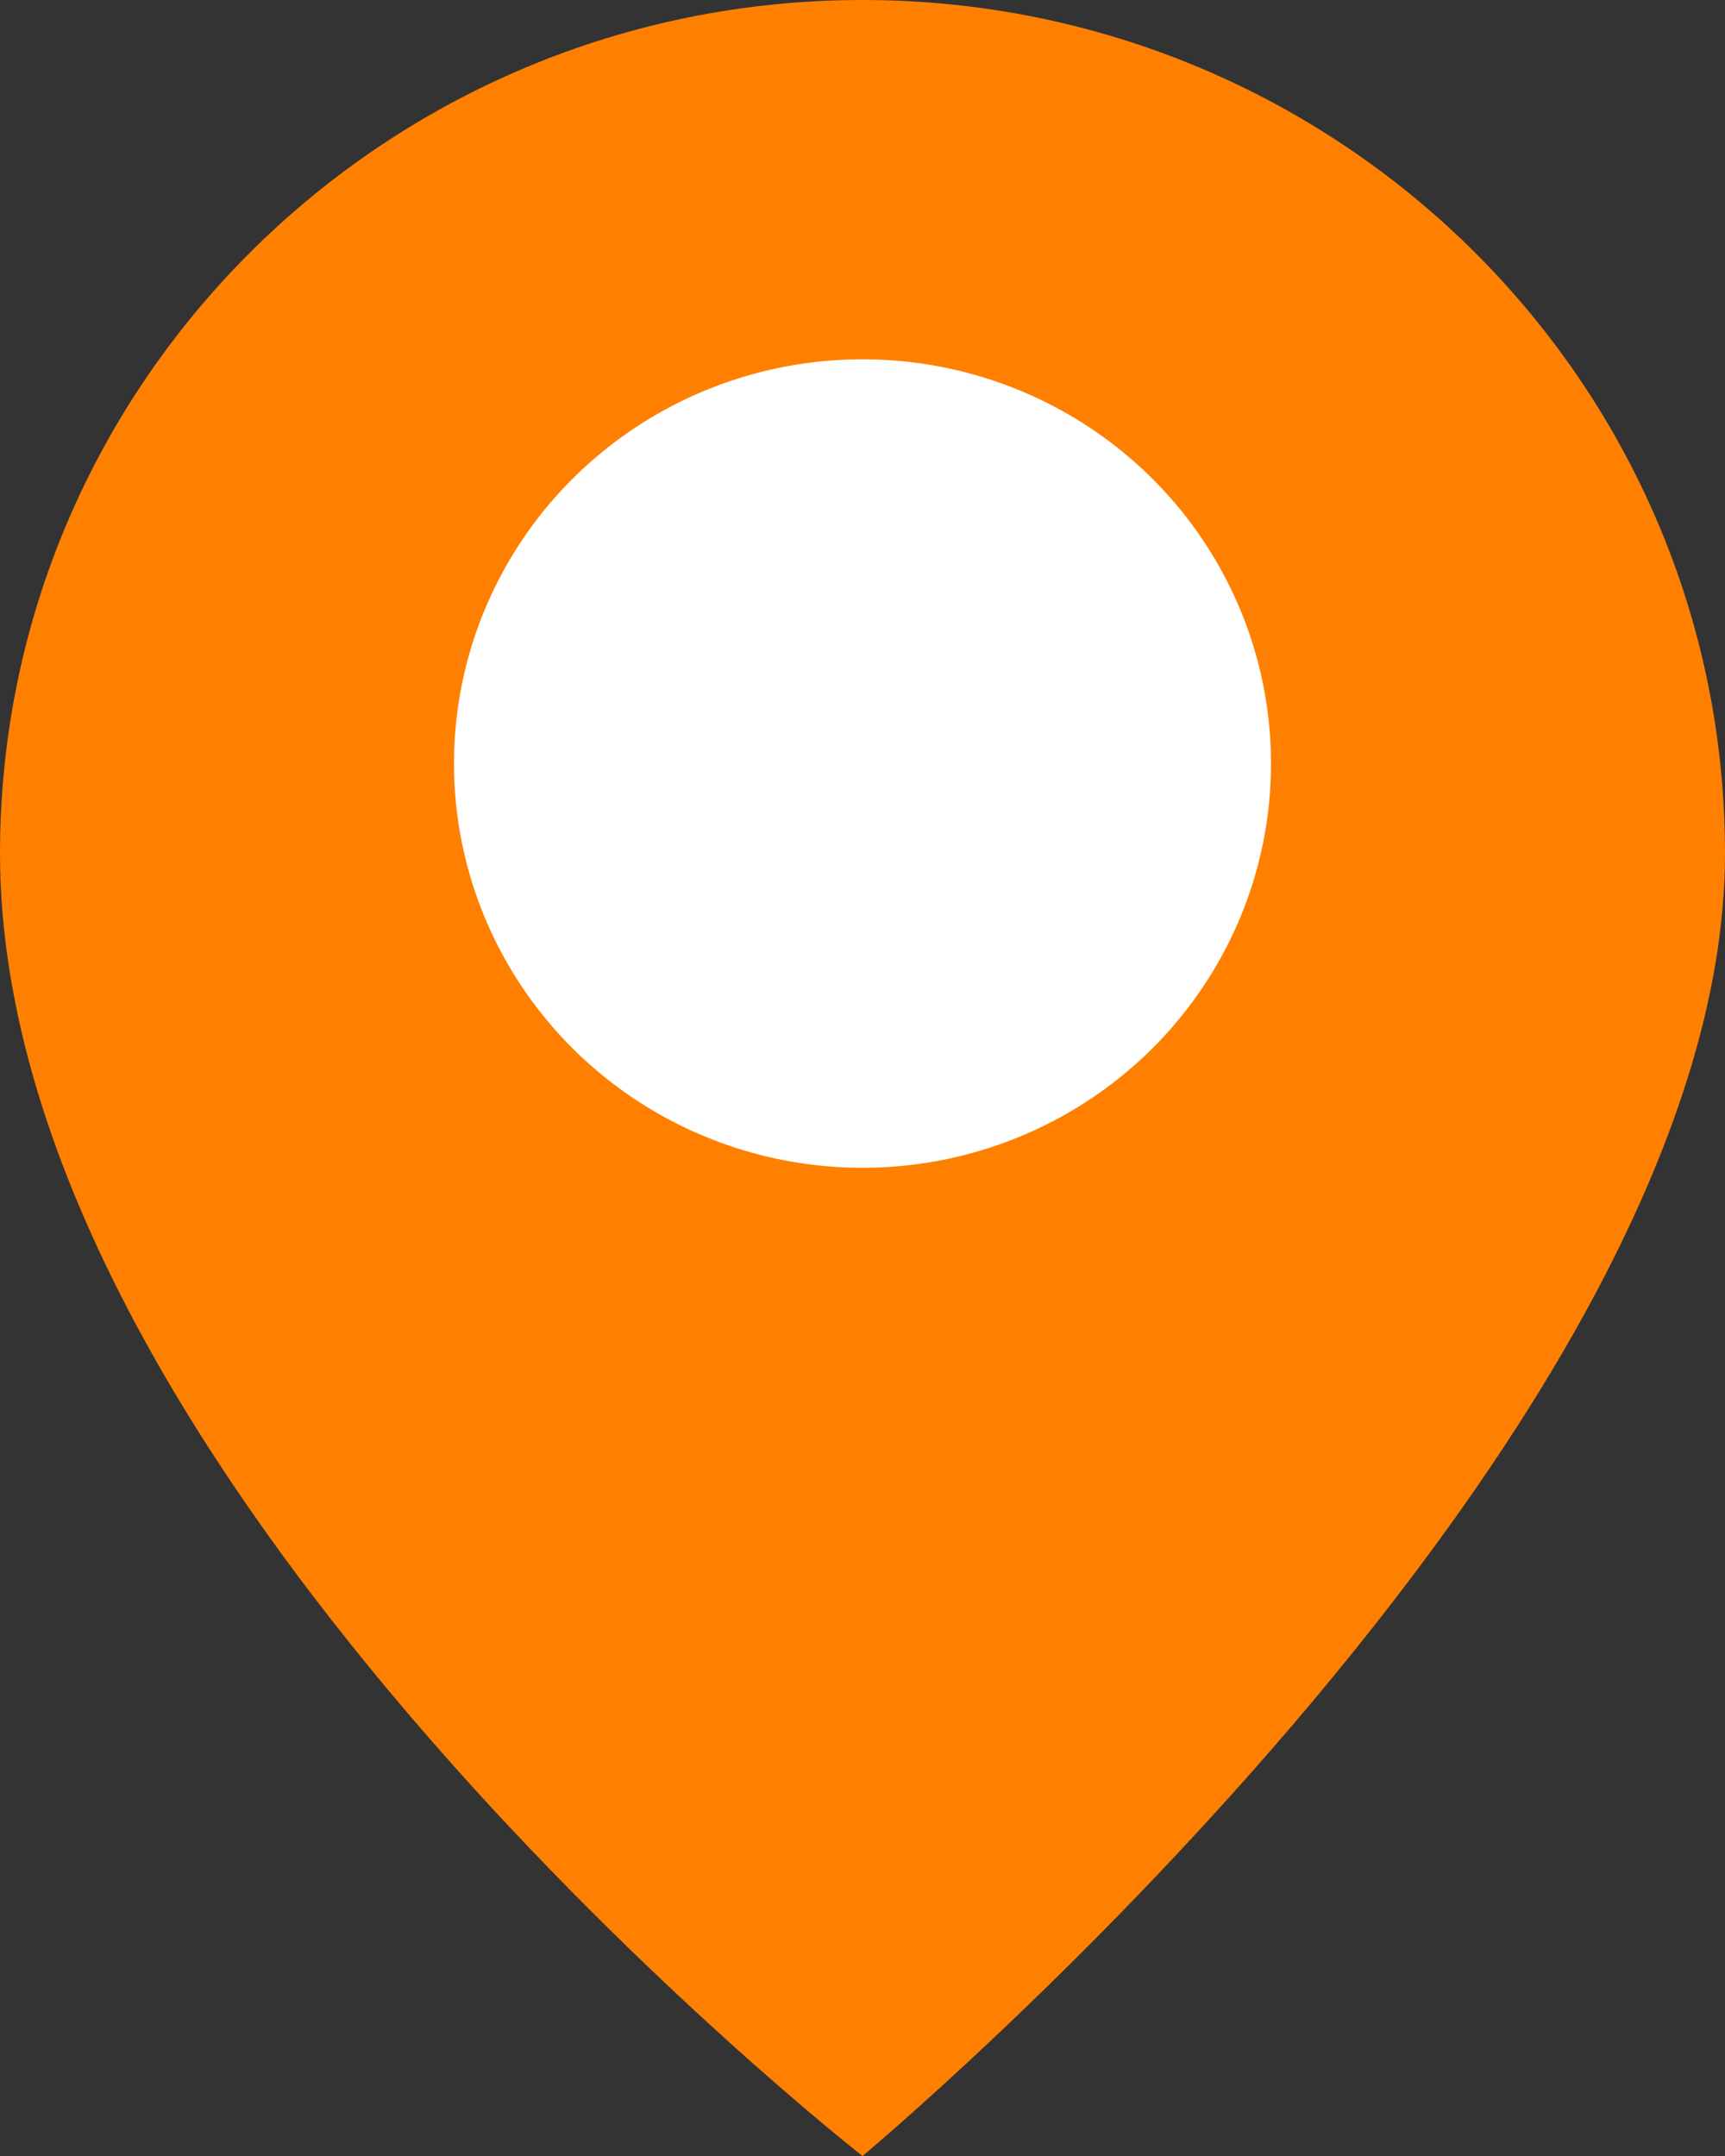<svg width="16" height="20" viewBox="0 0 16 20" fill="none" xmlns="http://www.w3.org/2000/svg">
<rect x="0" y="0" width="16" height="20" fill="#333333" stroke="none"/>
<path d="M16 7.917C16 13.333 8 20 8 20C8 20 0 13.75 0 7.917C0 3.544 3.582 0 8 0C12.418 0 16 3.544 16 7.917Z" fill="#FF8000"/>
<ellipse cx="8" cy="7.083" rx="3.789" ry="3.75" fill="white"/>
</svg>
